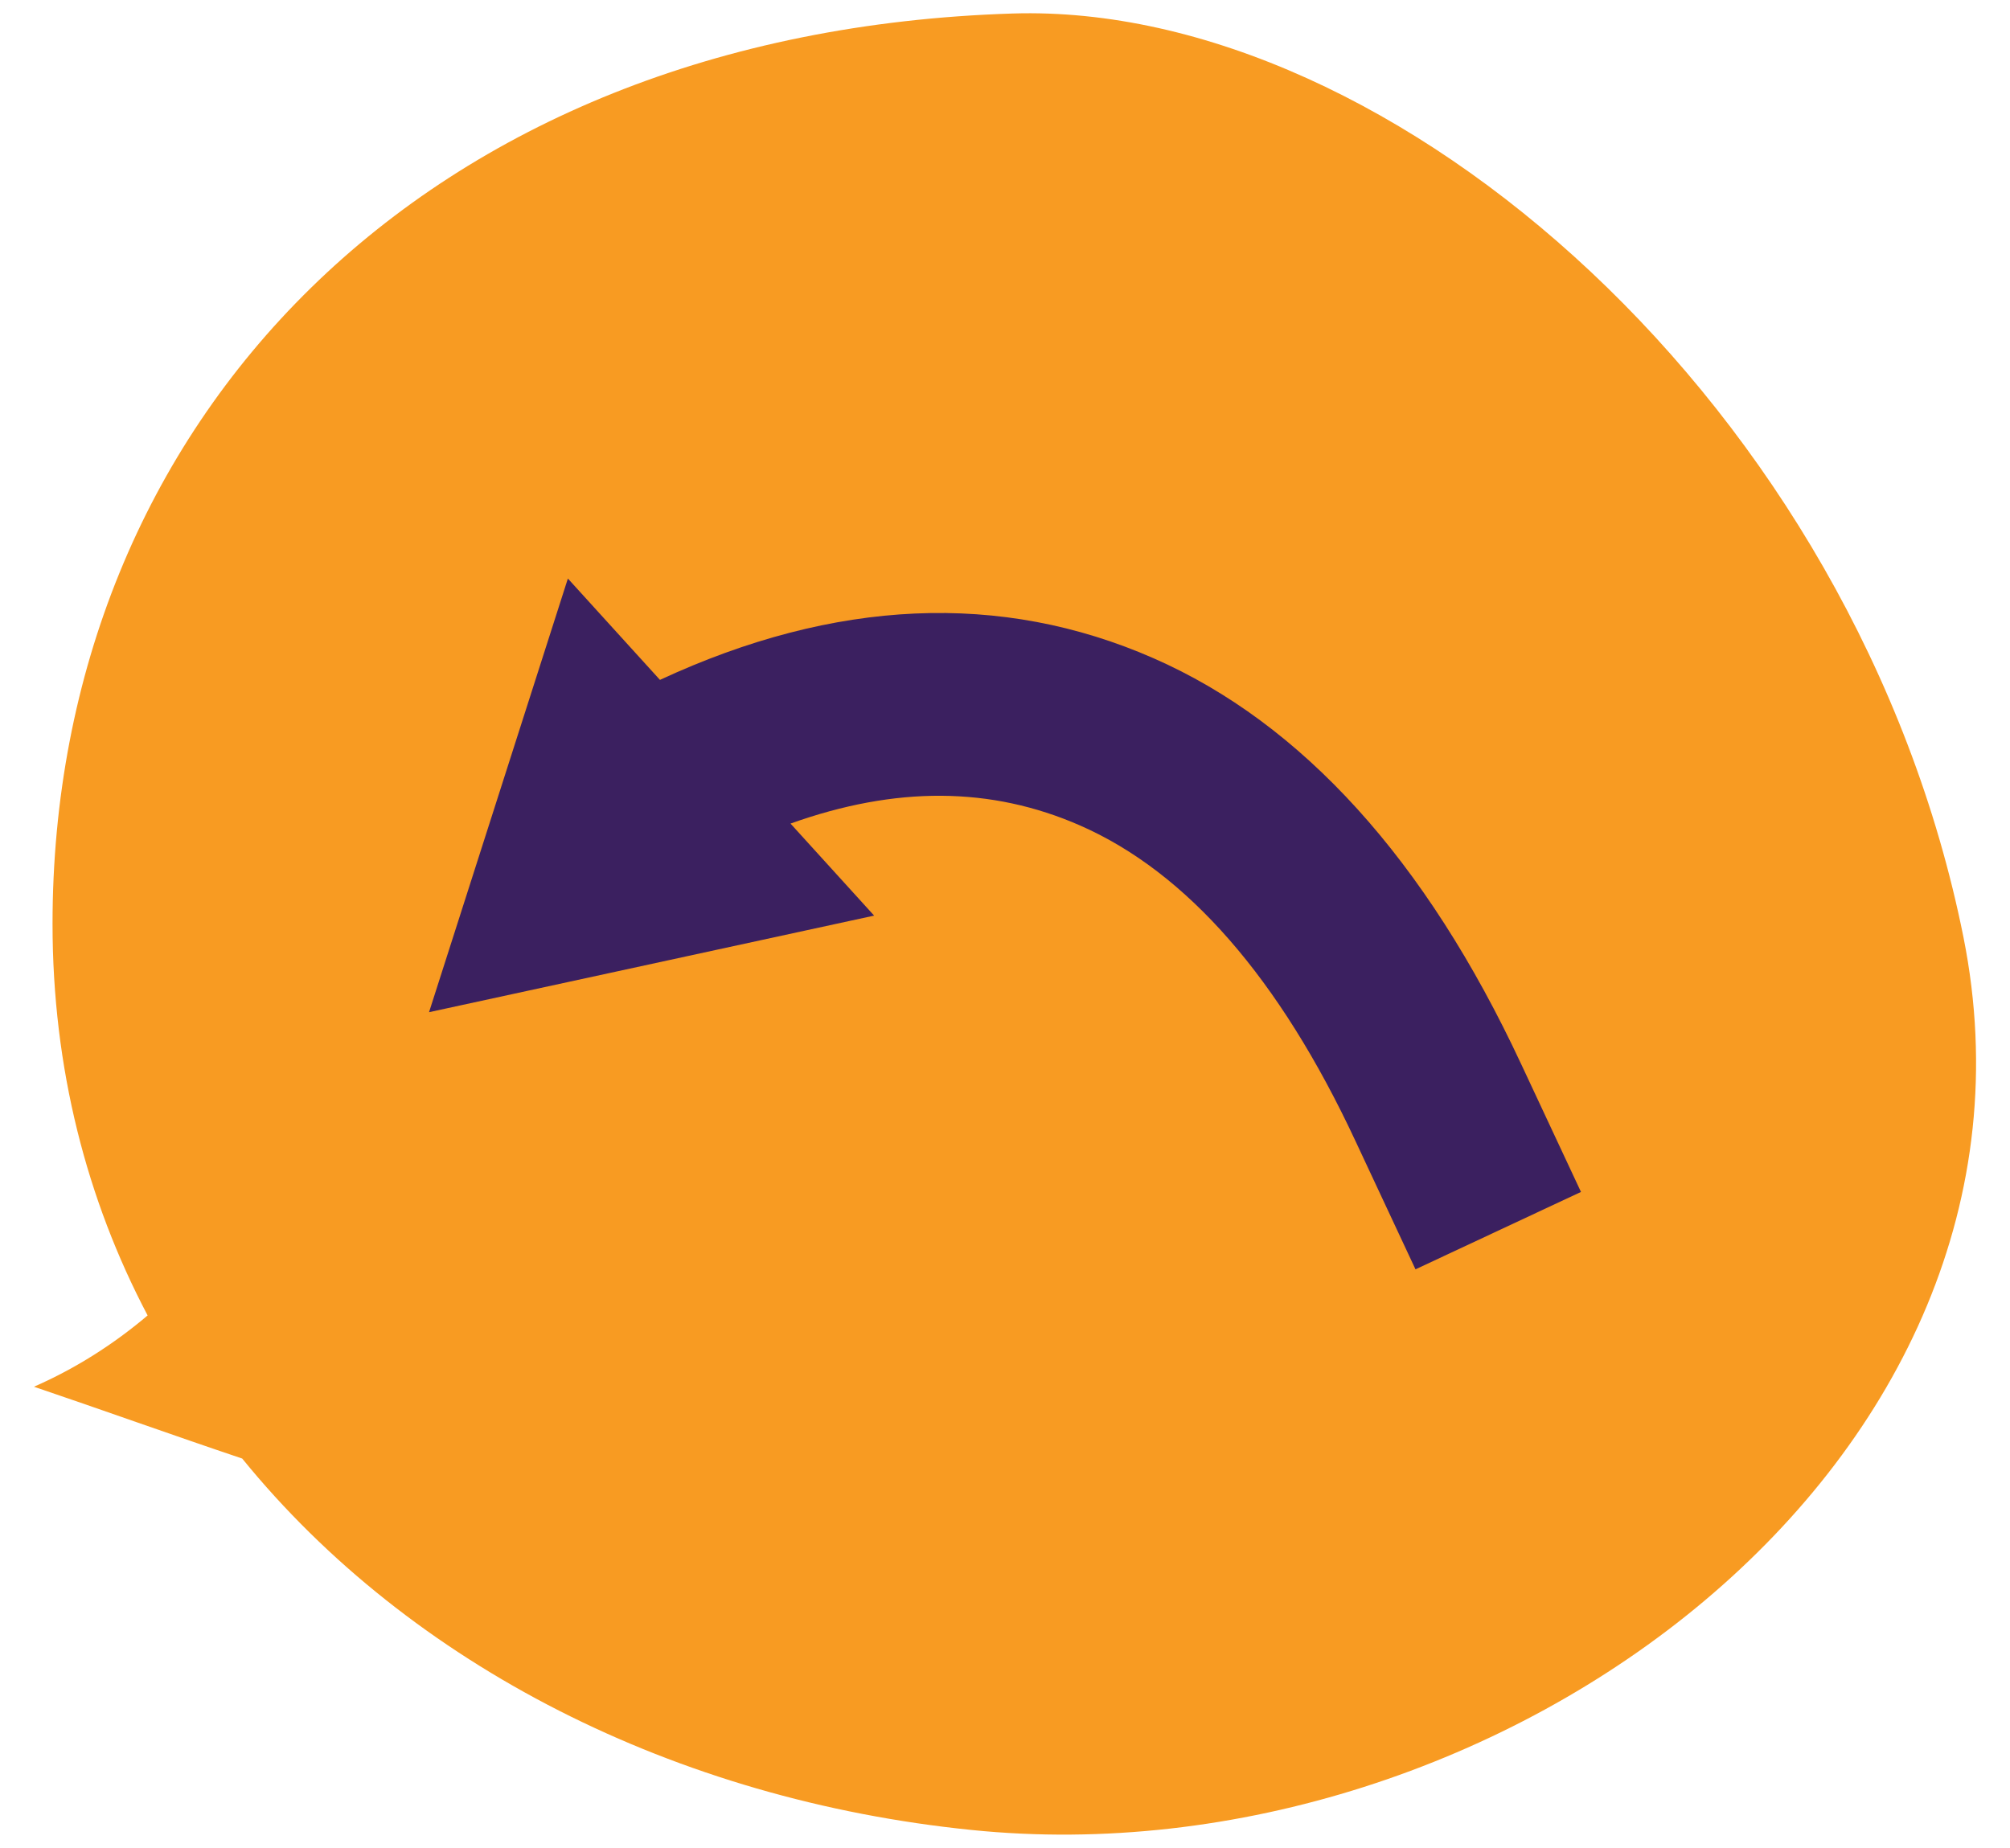 <?xml version="1.0" encoding="UTF-8"?><svg id="Layer_1" xmlns="http://www.w3.org/2000/svg" width="174" height="160" viewBox="0 0 174 160"><defs><style>.cls-1{fill:#f89b22;}.cls-1,.cls-2{stroke-width:0px;}.cls-2{fill:#3b2060;}</style></defs><g id="Speech_bubble_round_right"><path class="cls-1" d="m20.965,126.289c-5.86-1.968-12.212-4.25-18.027-6.218,3.579-1.566,6.889-3.668,9.841-6.173h0c-5.279-10.02-8.231-21.427-8.231-33.908,0-43.347,31.94-77.21,83.115-78.82,32.968-1.029,73.094,34.042,82.309,79.983,9.081,45.449-40.215,81.951-85.843,77.299-25.632-2.595-48.58-14.225-63.163-32.163Z"/></g><g id="Arrows_v2-36"><path class="cls-2" d="m131.679,92.127c-8.243-17.672-18.952-29.494-31.828-35.136-13.2-5.789-27.572-5.154-42.72,1.877l-7.971-8.775-12.019,37.548,38.53-8.362-7.238-7.969c9.124-3.264,17.367-3.21,25.069.166,9.252,4.054,17.275,13.251,23.845,27.337l5.188,11.093,14.326-6.702-5.181-11.078h0Z"/></g></svg>